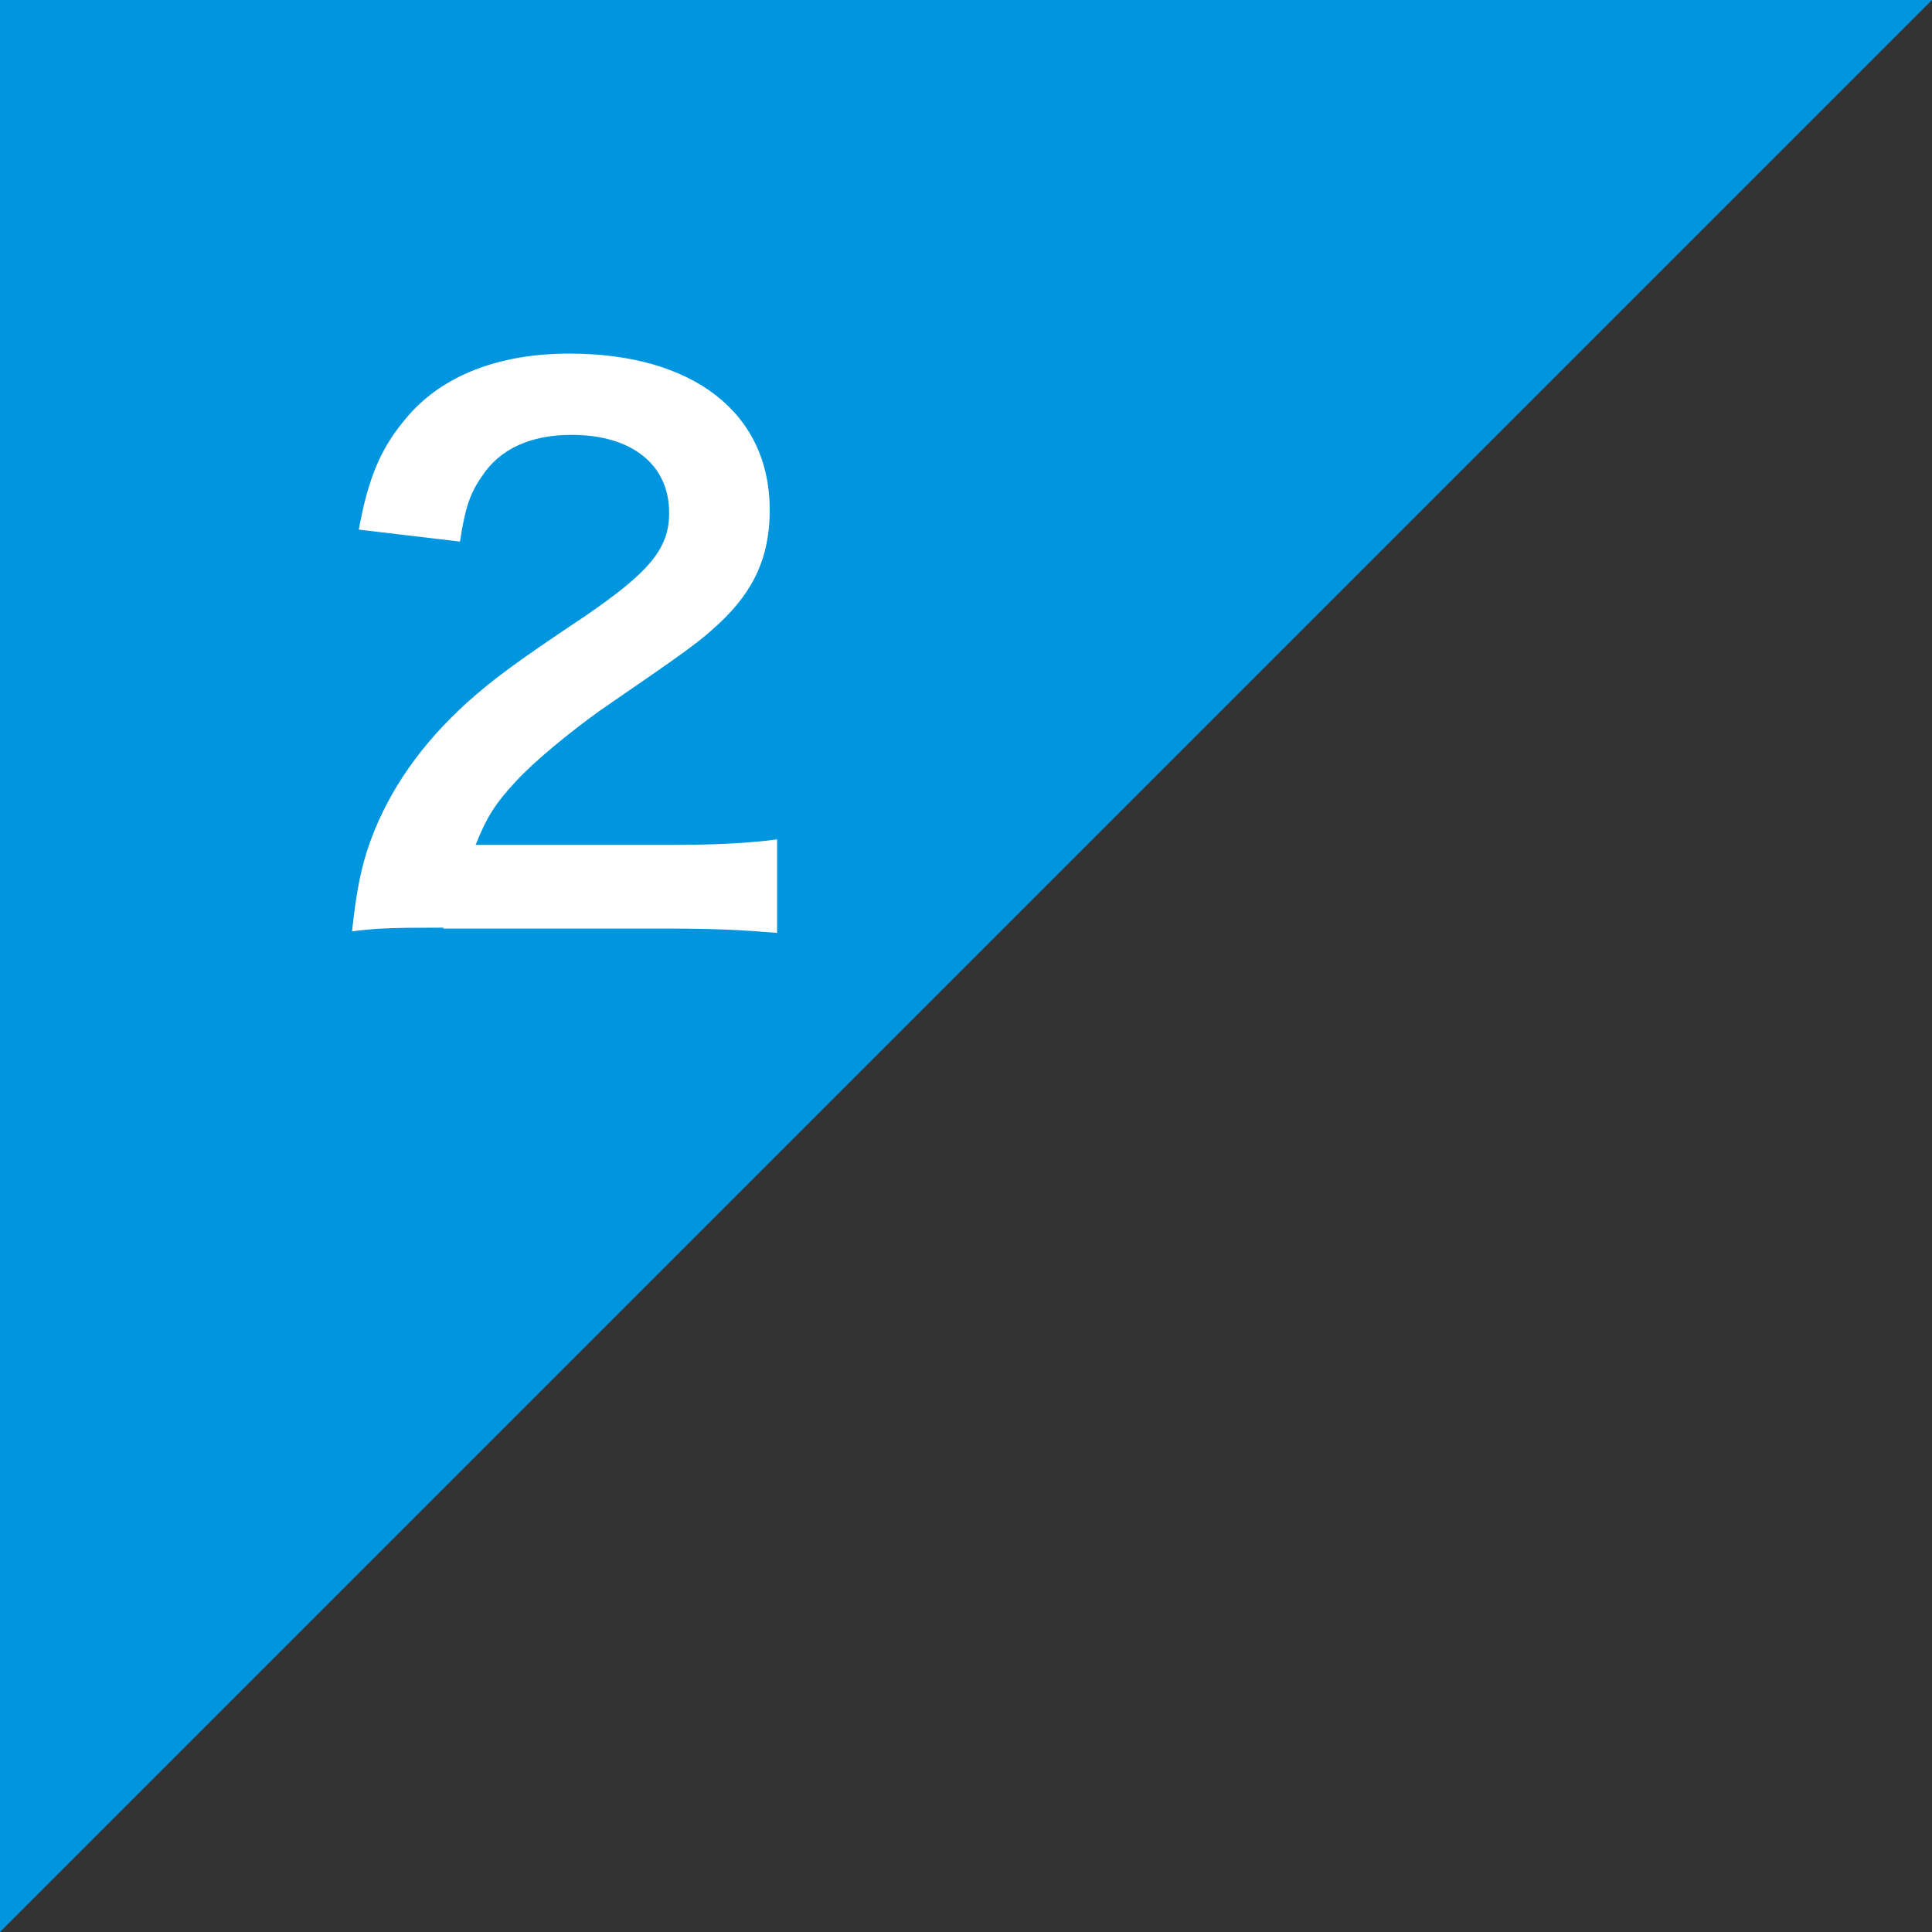 <?xml version="1.0" encoding="UTF-8"?><svg id="_レイヤー_2" xmlns="http://www.w3.org/2000/svg" viewBox="0 0 63 63"><rect x="0" y="0" width="63" height="63" fill="#333333" stroke="none"/><defs><style>.cls-1{fill:#fff;}.cls-1,.cls-2{stroke-width:0px;}.cls-2{fill:#0096df;}</style></defs><g id="layout"><polygon class="cls-2" points="0 63 0 0 63 0 0 63"/><path class="cls-1" d="m14.46,30.25c-1.8,0-2.17.02-2.98.12.14-1.32.3-2.12.6-2.95.62-1.68,1.66-3.16,3.16-4.52.81-.72,1.5-1.25,3.81-2.79,2.12-1.45,2.77-2.21,2.77-3.39,0-1.57-1.22-2.54-3.18-2.54-1.34,0-2.35.46-2.93,1.36-.39.55-.55,1.06-.71,2.12l-3.3-.39c.32-1.75.74-2.7,1.59-3.69,1.15-1.34,2.98-2.05,5.28-2.05,4.04,0,6.53,1.94,6.53,5.1,0,1.52-.51,2.63-1.64,3.69-.65.6-.88.78-3.88,2.84-1.01.72-2.17,1.68-2.75,2.31-.69.74-.97,1.2-1.32,2.08h6.46c1.45,0,2.61-.07,3.37-.18v3.05c-1.08-.09-2.01-.14-3.48-.14h-7.41Z"/></g></svg>